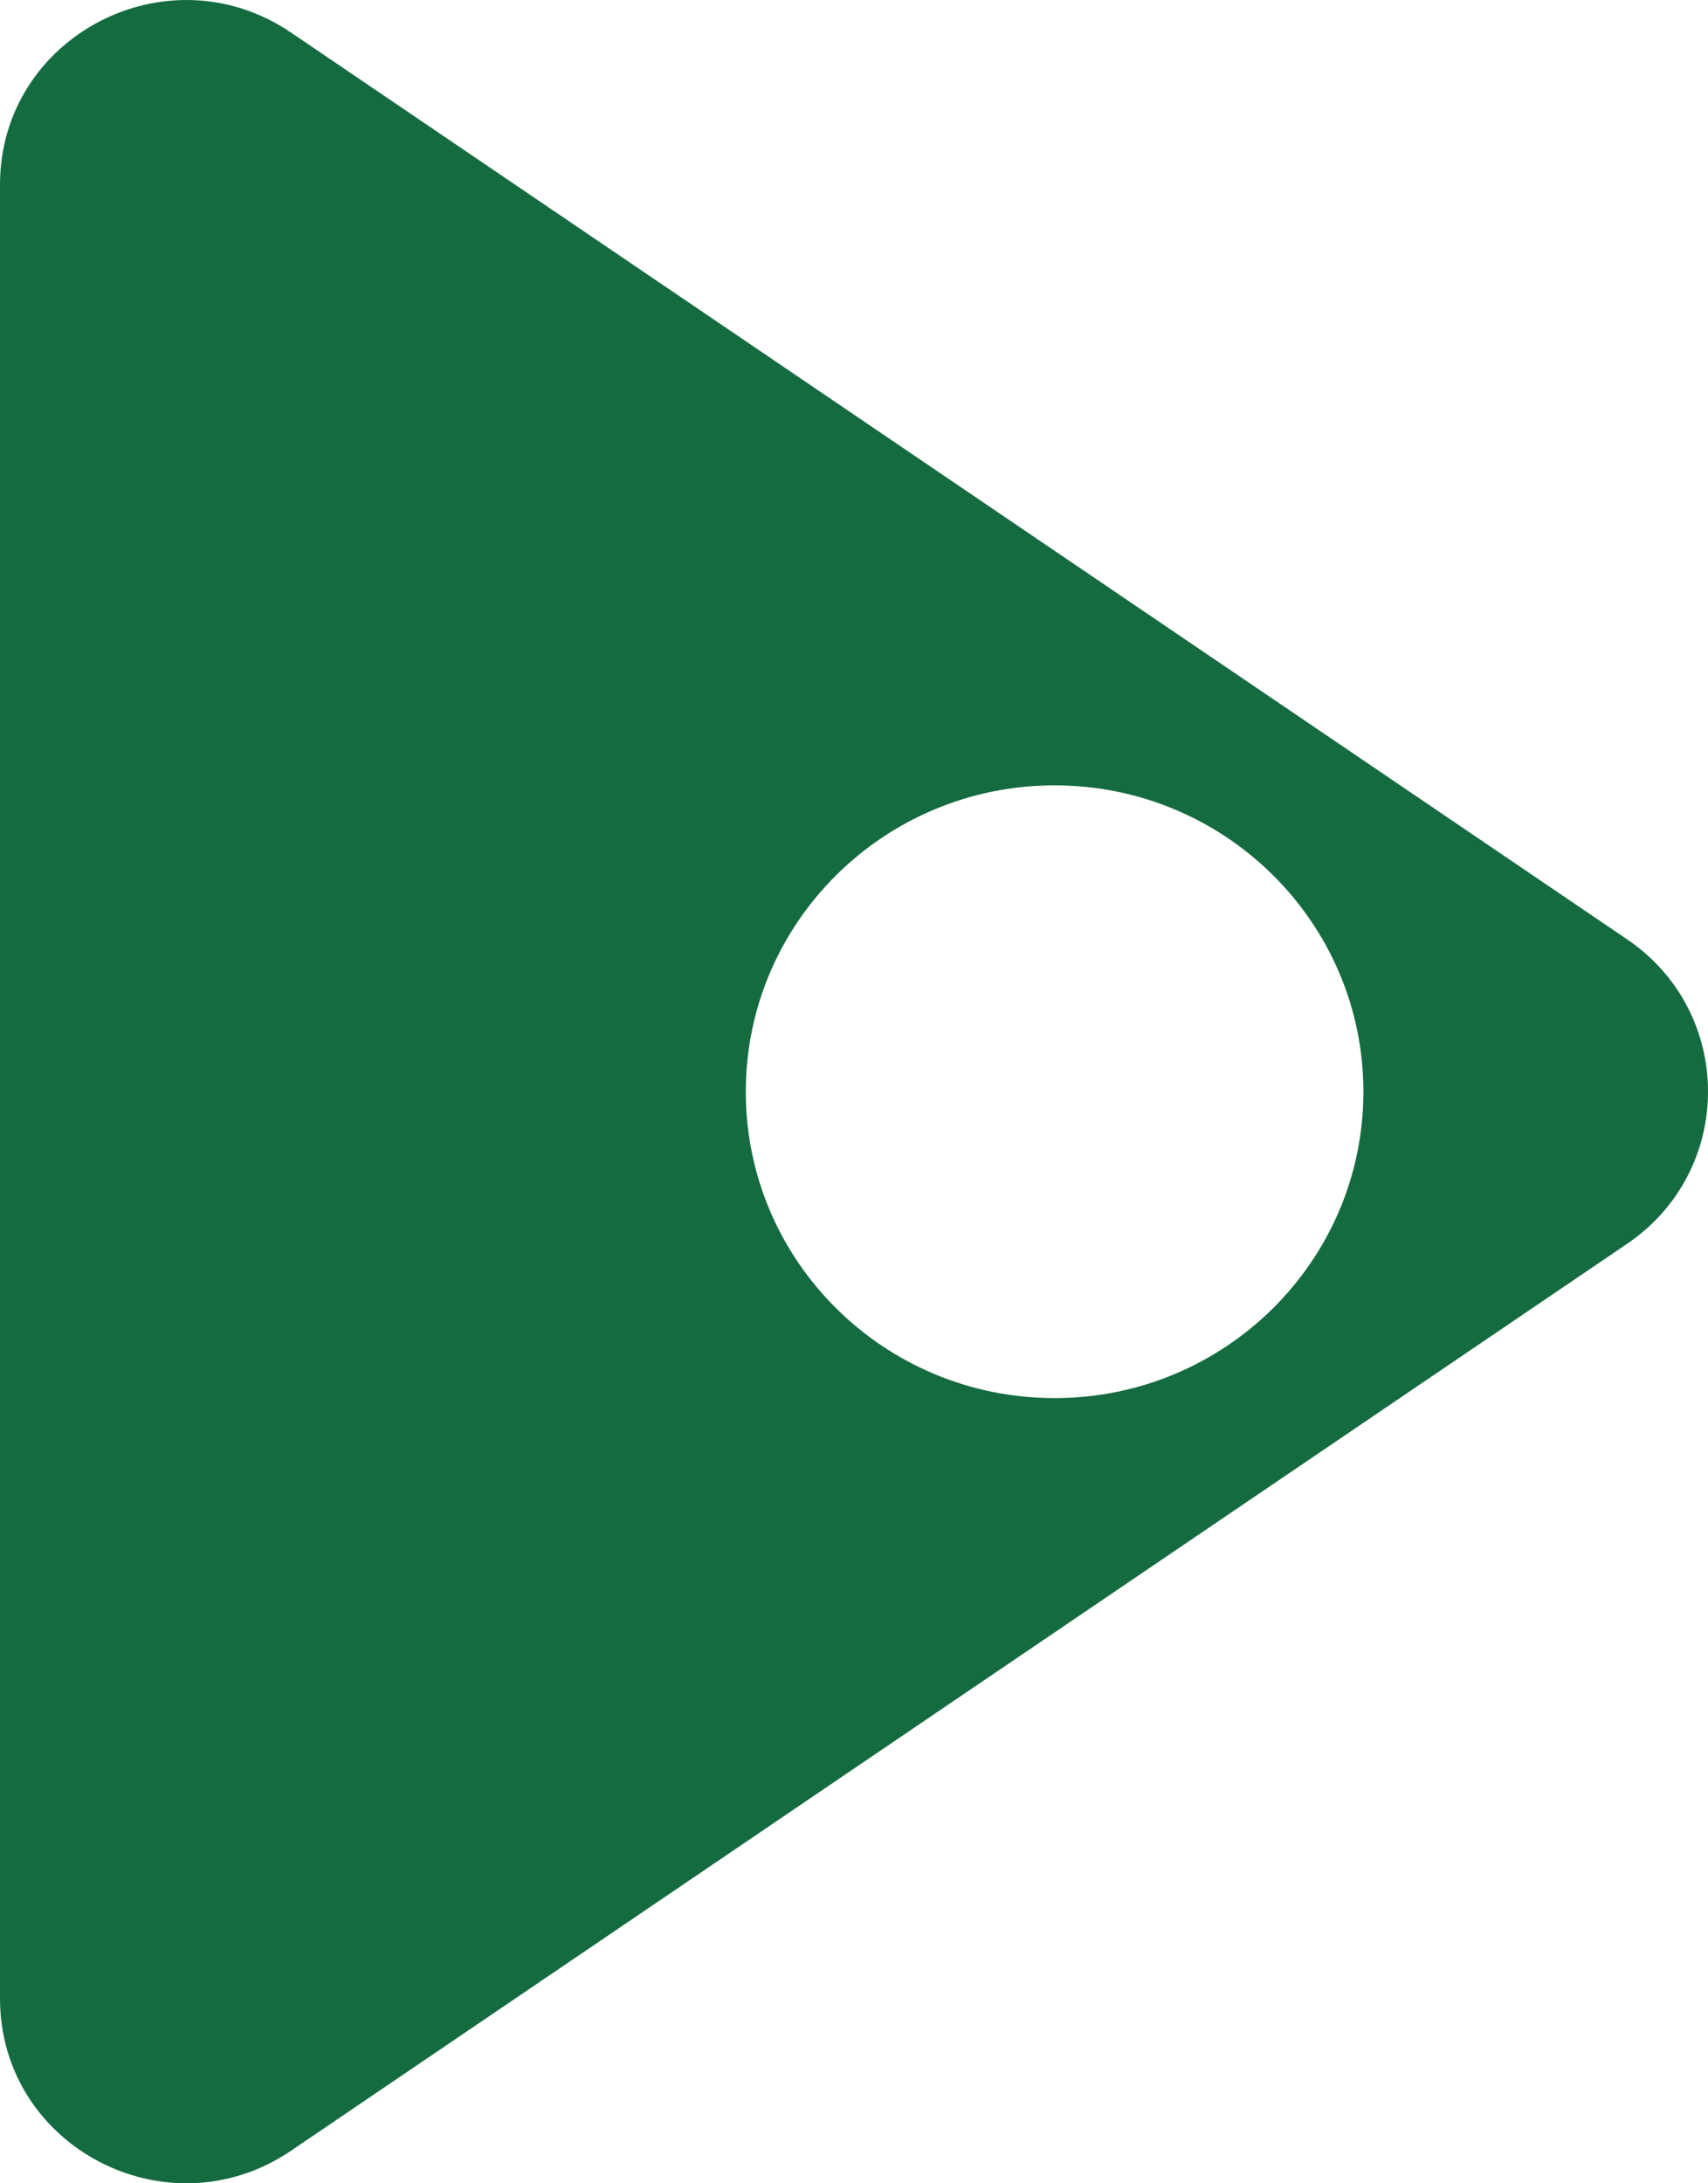 <svg width="54" height="69" viewBox="0 0 54 69" fill="none" xmlns="http://www.w3.org/2000/svg">
<path d="M51.442 29.686L9.199 1.028C5.295 -1.618 0 1.151 0 5.839V63.16C0 67.849 5.295 70.618 9.199 67.972L51.442 39.309C54.853 36.995 54.853 32 51.442 29.686ZM33.342 44.185C27.947 44.185 23.579 39.848 23.579 34.502C23.579 29.157 27.952 24.82 33.342 24.82C38.732 24.82 43.105 29.157 43.105 34.502C43.105 39.848 38.732 44.185 33.342 44.185Z" fill="#156B40"/>
</svg>

